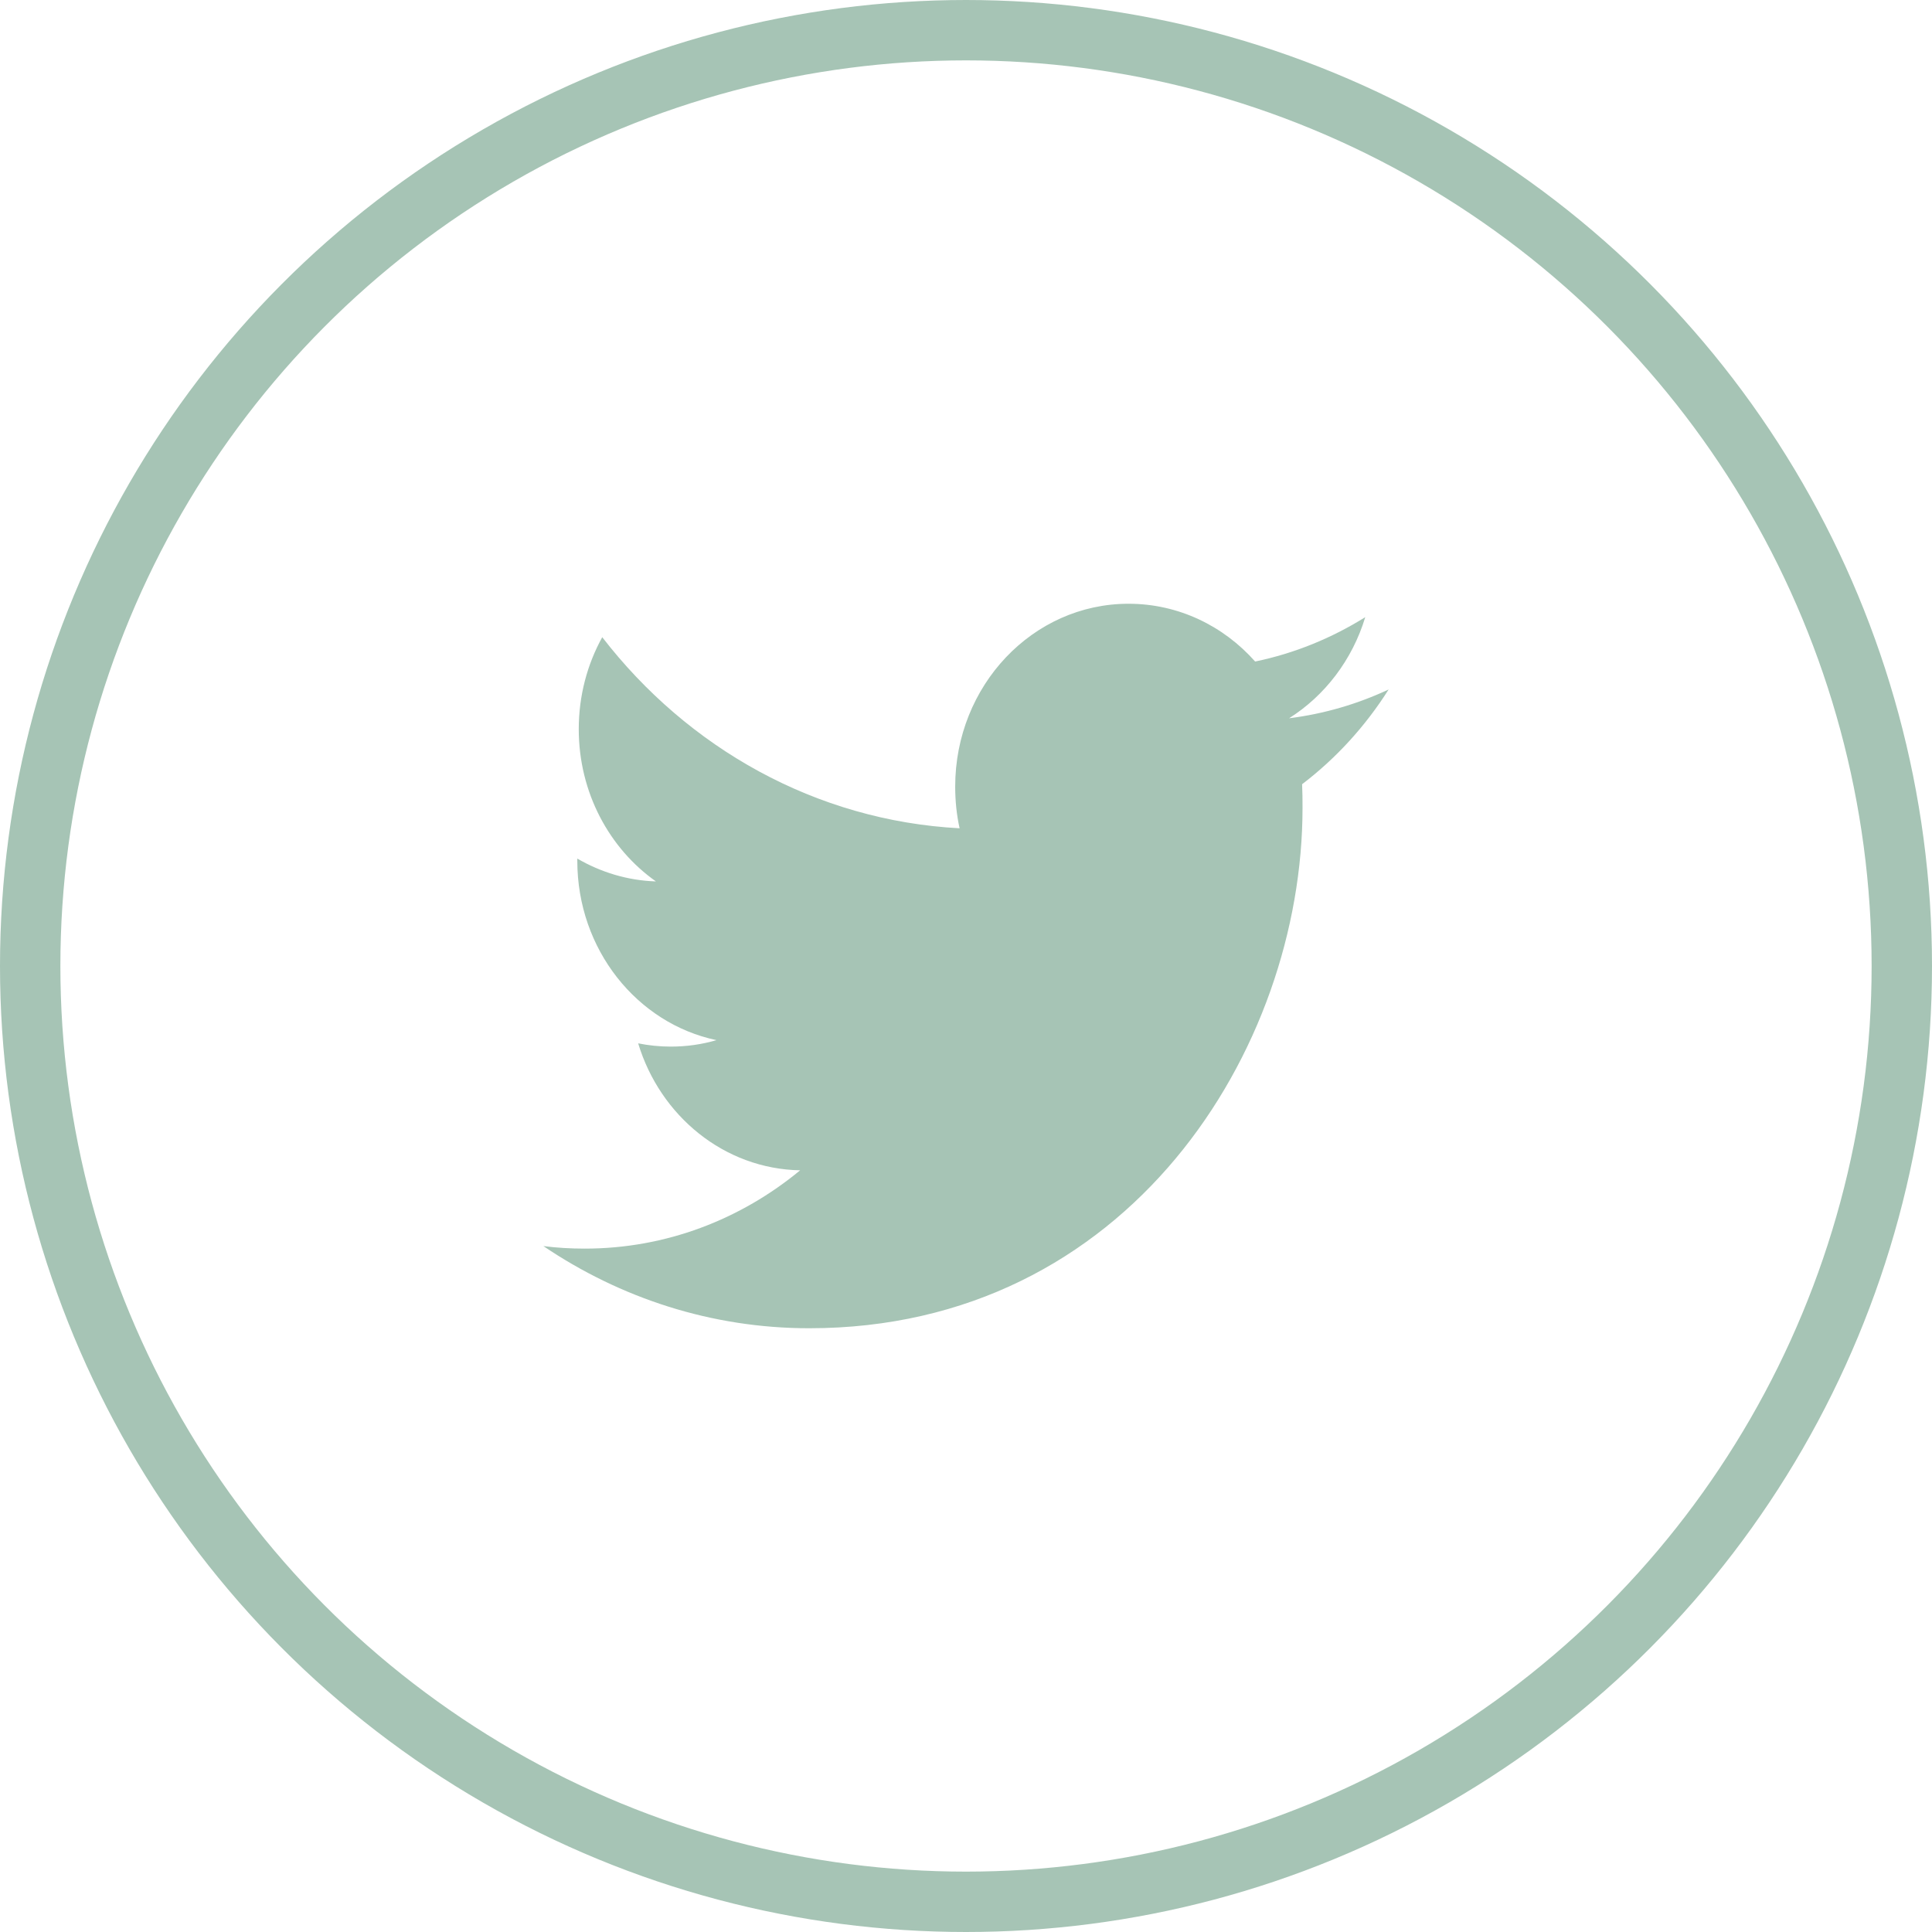 <?xml version="1.0" encoding="UTF-8"?>
<svg width="32px" height="32px" viewBox="0 0 32 32" version="1.1" xmlns="http://www.w3.org/2000/svg" xmlns:xlink="http://www.w3.org/1999/xlink">
    <!-- Generator: Sketch 48.2 (47327) - http://www.bohemiancoding.com/sketch -->
    <title>icons / twitter</title>
    <desc>Created with Sketch.</desc>
    <defs></defs>
    <g id="merchant_homepage_no_illo" stroke="none" stroke-width="1" fill="none" fill-rule="evenodd" transform="translate(-695, -5565)">
        <g id="Footer" transform="translate(0, 5290)">
            <g id="Social-" transform="translate(633, 237)">
                <g id="Stacked-Group" transform="translate(0, 38)">
                    <g id="icons-/-twitter" transform="translate(62, 0)">
                        <g>
                            <circle id="Oval" stroke="#A6C4B5" cx="16" cy="16" r="15.5"></circle>
                            <path d="M21.351,11.897 C21.944,11.523 22.399,10.929 22.613,10.222 C22.057,10.569 21.444,10.821 20.789,10.957 C20.266,10.367 19.519,10 18.692,10 C17.106,10 15.821,11.356 15.821,13.029 C15.821,13.267 15.845,13.498 15.894,13.719 C13.508,13.592 11.392,12.388 9.975,10.554 C9.727,11.003 9.586,11.523 9.586,12.077 C9.586,13.128 10.093,14.055 10.864,14.599 C10.393,14.584 9.95,14.446 9.562,14.221 L9.562,14.258 C9.562,15.726 10.551,16.951 11.867,17.228 C11.625,17.299 11.372,17.335 11.109,17.335 C10.925,17.335 10.744,17.316 10.57,17.281 C10.934,18.484 11.995,19.361 13.253,19.384 C12.269,20.197 11.031,20.681 9.685,20.681 C9.454,20.681 9.224,20.668 9,20.639 C10.271,21.498 11.781,22 13.403,22 C18.687,22 21.574,17.384 21.574,13.381 C21.574,13.249 21.573,13.118 21.567,12.989 C22.128,12.562 22.616,12.028 23,11.42 C22.485,11.661 21.931,11.824 21.351,11.897 Z" id="Shape" fill="#A6C4B5"></path>
                        </g>
                    </g>
                </g>
            </g>
        </g>
    </g>
</svg>